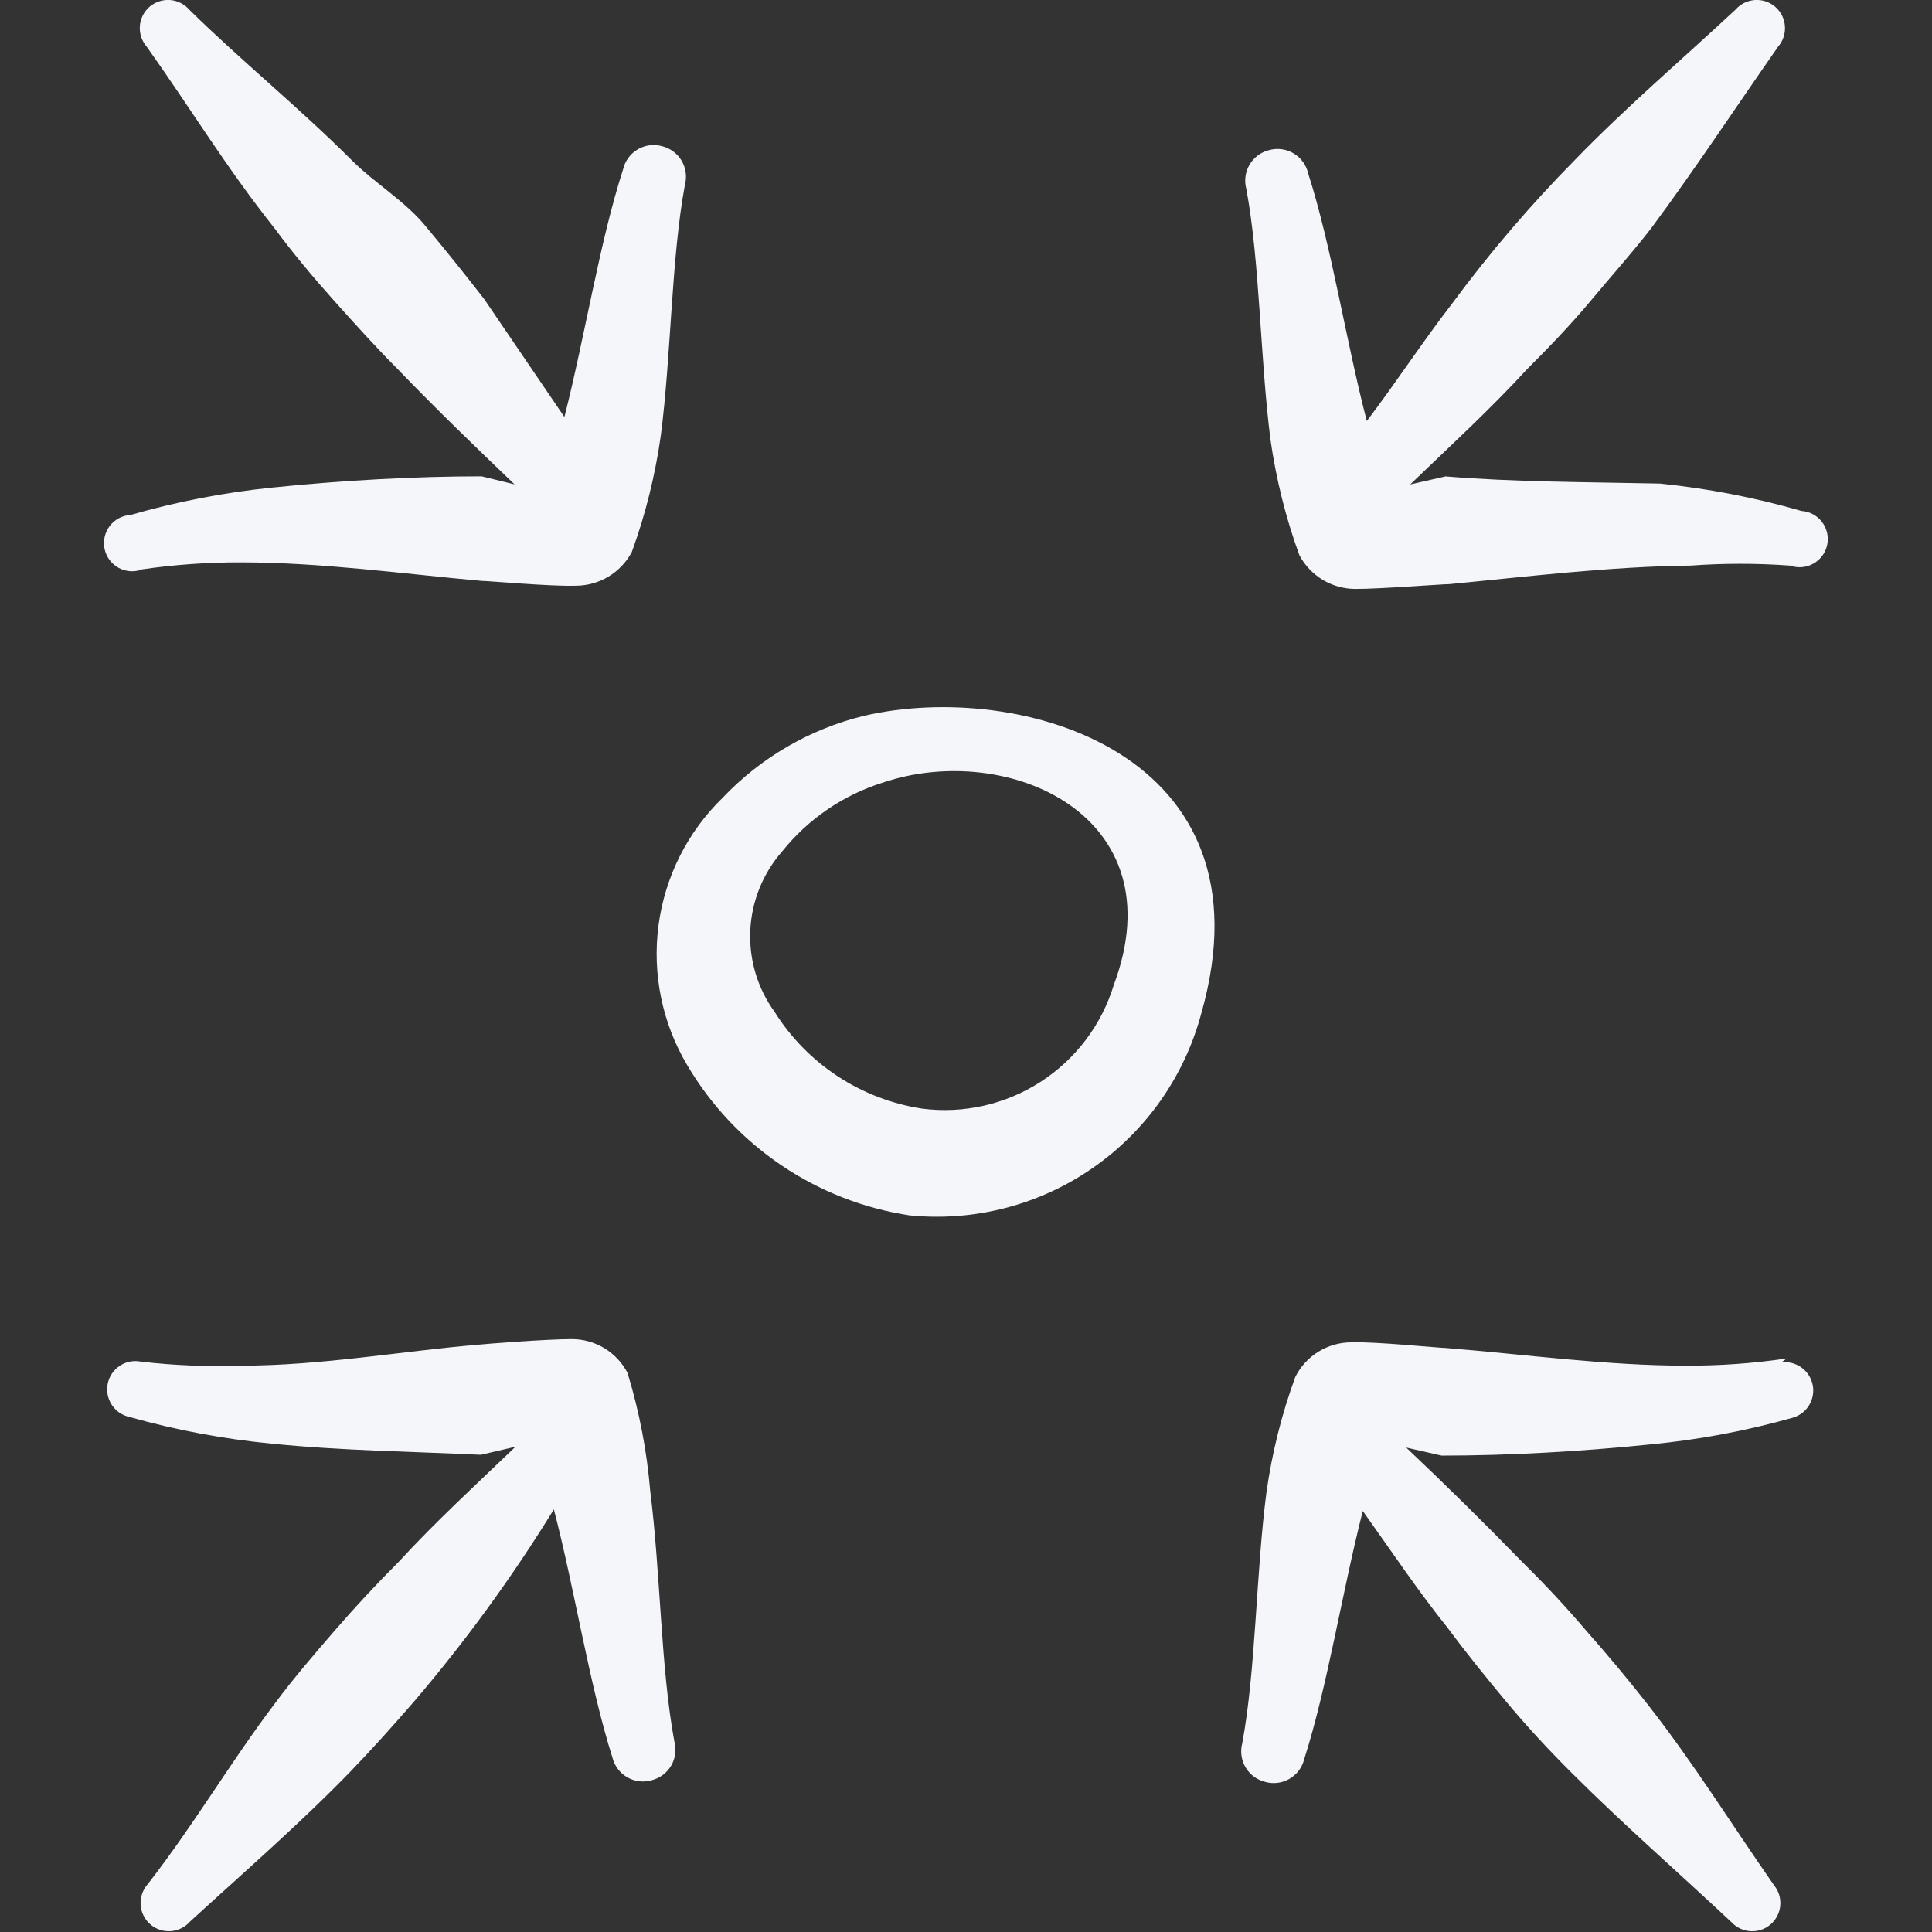 <svg width="120" height="120" viewBox="0 0 120 120" fill="none" xmlns="http://www.w3.org/2000/svg">
<rect x="0" y="0" width="120" height="120" fill="#333333" stroke="none"/>
<g clip-path="url(#clip0_352_6490)">
<path fill-rule="evenodd" clip-rule="evenodd" d="M53.666 44.46C50.311 45.279 47.263 47.046 44.886 49.55C42.705 51.668 41.301 54.459 40.902 57.473C40.503 60.487 41.131 63.547 42.685 66.16C44.151 68.645 46.151 70.772 48.542 72.385C50.933 73.999 53.653 75.06 56.505 75.49C60.526 75.889 64.558 74.844 67.877 72.54C71.197 70.237 73.587 66.826 74.621 62.92C79.21 46.755 63.346 42.215 53.666 44.46ZM69.18 61.175C68.423 63.659 66.809 65.794 64.625 67.2C62.442 68.606 59.831 69.193 57.255 68.855C55.394 68.569 53.615 67.887 52.04 66.855C50.465 65.822 49.13 64.463 48.126 62.87C47.057 61.402 46.519 59.615 46.601 57.801C46.683 55.987 47.379 54.256 48.575 52.89C50.196 50.865 52.385 49.371 54.861 48.6C62.596 46.005 73.121 50.645 69.18 61.175ZM8.71 35.38C10.775 35.075 12.859 34.925 14.945 34.93C19.936 34.93 24.925 35.63 29.916 36.08C30.366 36.08 34.206 36.43 35.751 36.38C36.469 36.381 37.174 36.186 37.79 35.816C38.406 35.446 38.909 34.915 39.245 34.28C40.096 31.94 40.696 29.515 41.045 27.045C41.691 22.055 41.691 16.07 42.541 11.48C42.607 11.231 42.624 10.971 42.59 10.715C42.556 10.459 42.471 10.213 42.341 9.99C42.211 9.767 42.037 9.573 41.831 9.417C41.625 9.262 41.391 9.149 41.141 9.085C40.885 9.011 40.616 8.99 40.352 9.024C40.088 9.058 39.833 9.145 39.604 9.281C39.375 9.417 39.176 9.598 39.02 9.814C38.864 10.03 38.753 10.275 38.696 10.535C37.245 15.02 36.35 20.81 35.056 25.9L30.066 18.565C28.863 17.013 27.633 15.483 26.375 13.975C25.125 12.475 23.226 11.33 21.881 9.985C18.59 6.69 14.95 3.745 11.755 0.6C11.451 0.249 11.02 0.034 10.557 0.001C10.094 -0.032 9.636 0.121 9.285 0.425C8.935 0.729 8.719 1.161 8.686 1.624C8.654 2.087 8.806 2.544 9.11 2.895C11.806 6.685 14.101 10.475 17.046 14.17C18.191 15.72 19.441 17.21 20.735 18.66C22.035 20.11 23.331 21.555 24.726 22.95C27.076 25.395 29.715 27.94 31.96 30.085L29.916 29.585C25.776 29.585 21.285 29.835 16.895 30.285C13.922 30.588 10.982 31.157 8.11 31.985C7.859 31.999 7.614 32.067 7.391 32.184C7.168 32.301 6.974 32.465 6.82 32.665C6.667 32.864 6.558 33.095 6.502 33.34C6.445 33.585 6.442 33.84 6.493 34.086C6.544 34.333 6.648 34.565 6.797 34.768C6.946 34.971 7.136 35.139 7.356 35.262C7.576 35.384 7.82 35.458 8.071 35.477C8.322 35.497 8.574 35.462 8.81 35.375L8.71 35.38ZM39.001 85.32C38.674 84.672 38.174 84.129 37.556 83.75C36.937 83.371 36.226 83.172 35.501 83.175C33.956 83.175 30.116 83.475 29.666 83.525C24.925 83.925 19.936 84.825 14.945 84.825C12.88 84.894 10.813 84.81 8.76 84.575C8.304 84.482 7.83 84.574 7.442 84.831C7.054 85.088 6.783 85.489 6.69 85.945C6.598 86.401 6.69 86.876 6.947 87.264C7.204 87.652 7.604 87.922 8.06 88.015C10.934 88.826 13.874 89.378 16.846 89.665C21.235 90.11 25.726 90.16 29.866 90.36L32.016 89.86C29.566 92.21 27.02 94.55 24.776 96.995C23.375 98.395 22.081 99.79 20.785 101.285C19.491 102.78 18.241 104.23 17.096 105.775C14.296 109.47 12.105 113.26 9.16 117.05C8.855 117.401 8.702 117.858 8.735 118.322C8.767 118.786 8.982 119.218 9.333 119.522C9.684 119.827 10.141 119.981 10.605 119.948C11.069 119.916 11.501 119.701 11.806 119.35C15.195 116.25 18.64 113.26 21.785 110.015C23.131 108.62 24.425 107.175 25.726 105.675C28.922 101.931 31.822 97.944 34.401 93.75C35.7 98.74 36.6 104.63 38.041 109.17C38.104 109.426 38.219 109.667 38.378 109.877C38.537 110.087 38.737 110.263 38.966 110.394C39.195 110.525 39.448 110.608 39.71 110.638C39.972 110.669 40.238 110.645 40.49 110.57C40.741 110.506 40.975 110.392 41.181 110.236C41.387 110.08 41.56 109.885 41.69 109.662C41.819 109.438 41.904 109.192 41.937 108.935C41.971 108.679 41.953 108.419 41.886 108.17C41.035 103.58 41.035 97.745 40.386 92.605C40.18 90.134 39.712 87.692 38.99 85.32M80.706 34.48C81.042 35.115 81.545 35.646 82.161 36.016C82.777 36.386 83.482 36.581 84.201 36.58C85.746 36.58 89.585 36.28 90.035 36.28C94.725 35.83 100.015 35.18 105.005 35.13C107.065 34.98 109.127 34.98 111.19 35.13C111.426 35.214 111.677 35.246 111.927 35.225C112.176 35.204 112.418 35.129 112.636 35.006C112.854 34.883 113.043 34.715 113.191 34.513C113.338 34.311 113.441 34.08 113.491 33.835C113.542 33.59 113.539 33.337 113.484 33.093C113.428 32.849 113.321 32.619 113.169 32.42C113.017 32.221 112.825 32.057 112.604 31.939C112.384 31.821 112.14 31.751 111.89 31.735C109.019 30.907 106.079 30.338 103.105 30.035C98.516 29.94 94.025 29.94 89.785 29.59L87.591 30.09C90.035 27.74 92.581 25.4 94.826 22.955C96.225 21.555 97.57 20.16 98.816 18.665C100.065 17.165 101.365 15.72 102.56 14.175C105.3 10.48 107.795 6.69 110.44 2.9C110.745 2.549 110.899 2.092 110.866 1.628C110.834 1.164 110.619 0.733 110.268 0.428C109.917 0.123 109.46 -0.031 108.996 0.002C108.532 0.034 108.1 0.249 107.795 0.6C104.405 3.75 100.96 6.69 97.82 9.935C95.065 12.725 92.514 15.71 90.186 18.865C88.335 21.26 86.645 23.855 84.895 26.15C83.596 21.16 82.701 15.27 81.255 10.78C81.198 10.52 81.087 10.274 80.93 10.057C80.774 9.841 80.575 9.66 80.345 9.524C80.115 9.388 79.86 9.301 79.595 9.267C79.331 9.234 79.062 9.255 78.805 9.33C78.555 9.394 78.321 9.508 78.115 9.664C77.909 9.82 77.736 10.015 77.606 10.238C77.477 10.462 77.392 10.709 77.359 10.965C77.325 11.221 77.343 11.481 77.41 11.73C78.26 16.32 78.26 22.155 78.91 27.295C79.26 29.745 79.856 32.155 80.706 34.48ZM110.99 84.375C108.926 84.68 106.842 84.83 104.755 84.825C99.766 84.825 94.775 84.125 89.785 83.725C89.335 83.725 85.496 83.325 83.951 83.375C83.226 83.373 82.516 83.572 81.898 83.951C81.281 84.33 80.781 84.873 80.456 85.52C79.605 87.845 79.003 90.253 78.66 92.705C78.01 97.695 78.01 103.68 77.16 108.27C77.093 108.52 77.075 108.78 77.109 109.036C77.143 109.293 77.228 109.54 77.358 109.763C77.488 109.986 77.662 110.182 77.868 110.337C78.075 110.493 78.31 110.606 78.561 110.67C78.813 110.745 79.078 110.767 79.339 110.737C79.601 110.706 79.853 110.623 80.082 110.492C80.31 110.361 80.51 110.186 80.669 109.976C80.828 109.766 80.942 109.526 81.005 109.27C82.456 104.73 83.35 98.94 84.645 93.85C86.395 96.3 88.091 98.84 89.936 101.135C91.085 102.685 92.335 104.23 93.581 105.725C94.826 107.22 96.171 108.67 97.57 110.065C100.81 113.31 104.255 116.305 107.55 119.395C107.86 119.728 108.286 119.927 108.739 119.951C109.193 119.976 109.638 119.823 109.981 119.525C110.323 119.227 110.537 118.807 110.576 118.355C110.615 117.902 110.477 117.452 110.19 117.1C107.55 113.31 105.205 109.52 102.31 105.825C101.11 104.295 99.862 102.798 98.566 101.335C97.301 99.846 95.969 98.414 94.576 97.045C92.214 94.616 89.802 92.237 87.341 89.91L89.54 90.41C93.68 90.41 98.171 90.16 102.56 89.71C105.531 89.423 108.469 88.871 111.34 88.06C111.768 87.94 112.135 87.662 112.366 87.283C112.598 86.903 112.677 86.45 112.588 86.015C112.5 85.579 112.25 85.194 111.888 84.935C111.527 84.676 111.081 84.564 110.64 84.62L110.99 84.375Z" fill="#F4F6FA"/>
</g>
<defs>
<clipPath id="clip0_352_6490">
<rect width="120" height="120" fill="white"/>
</clipPath>
</defs>
</svg>
